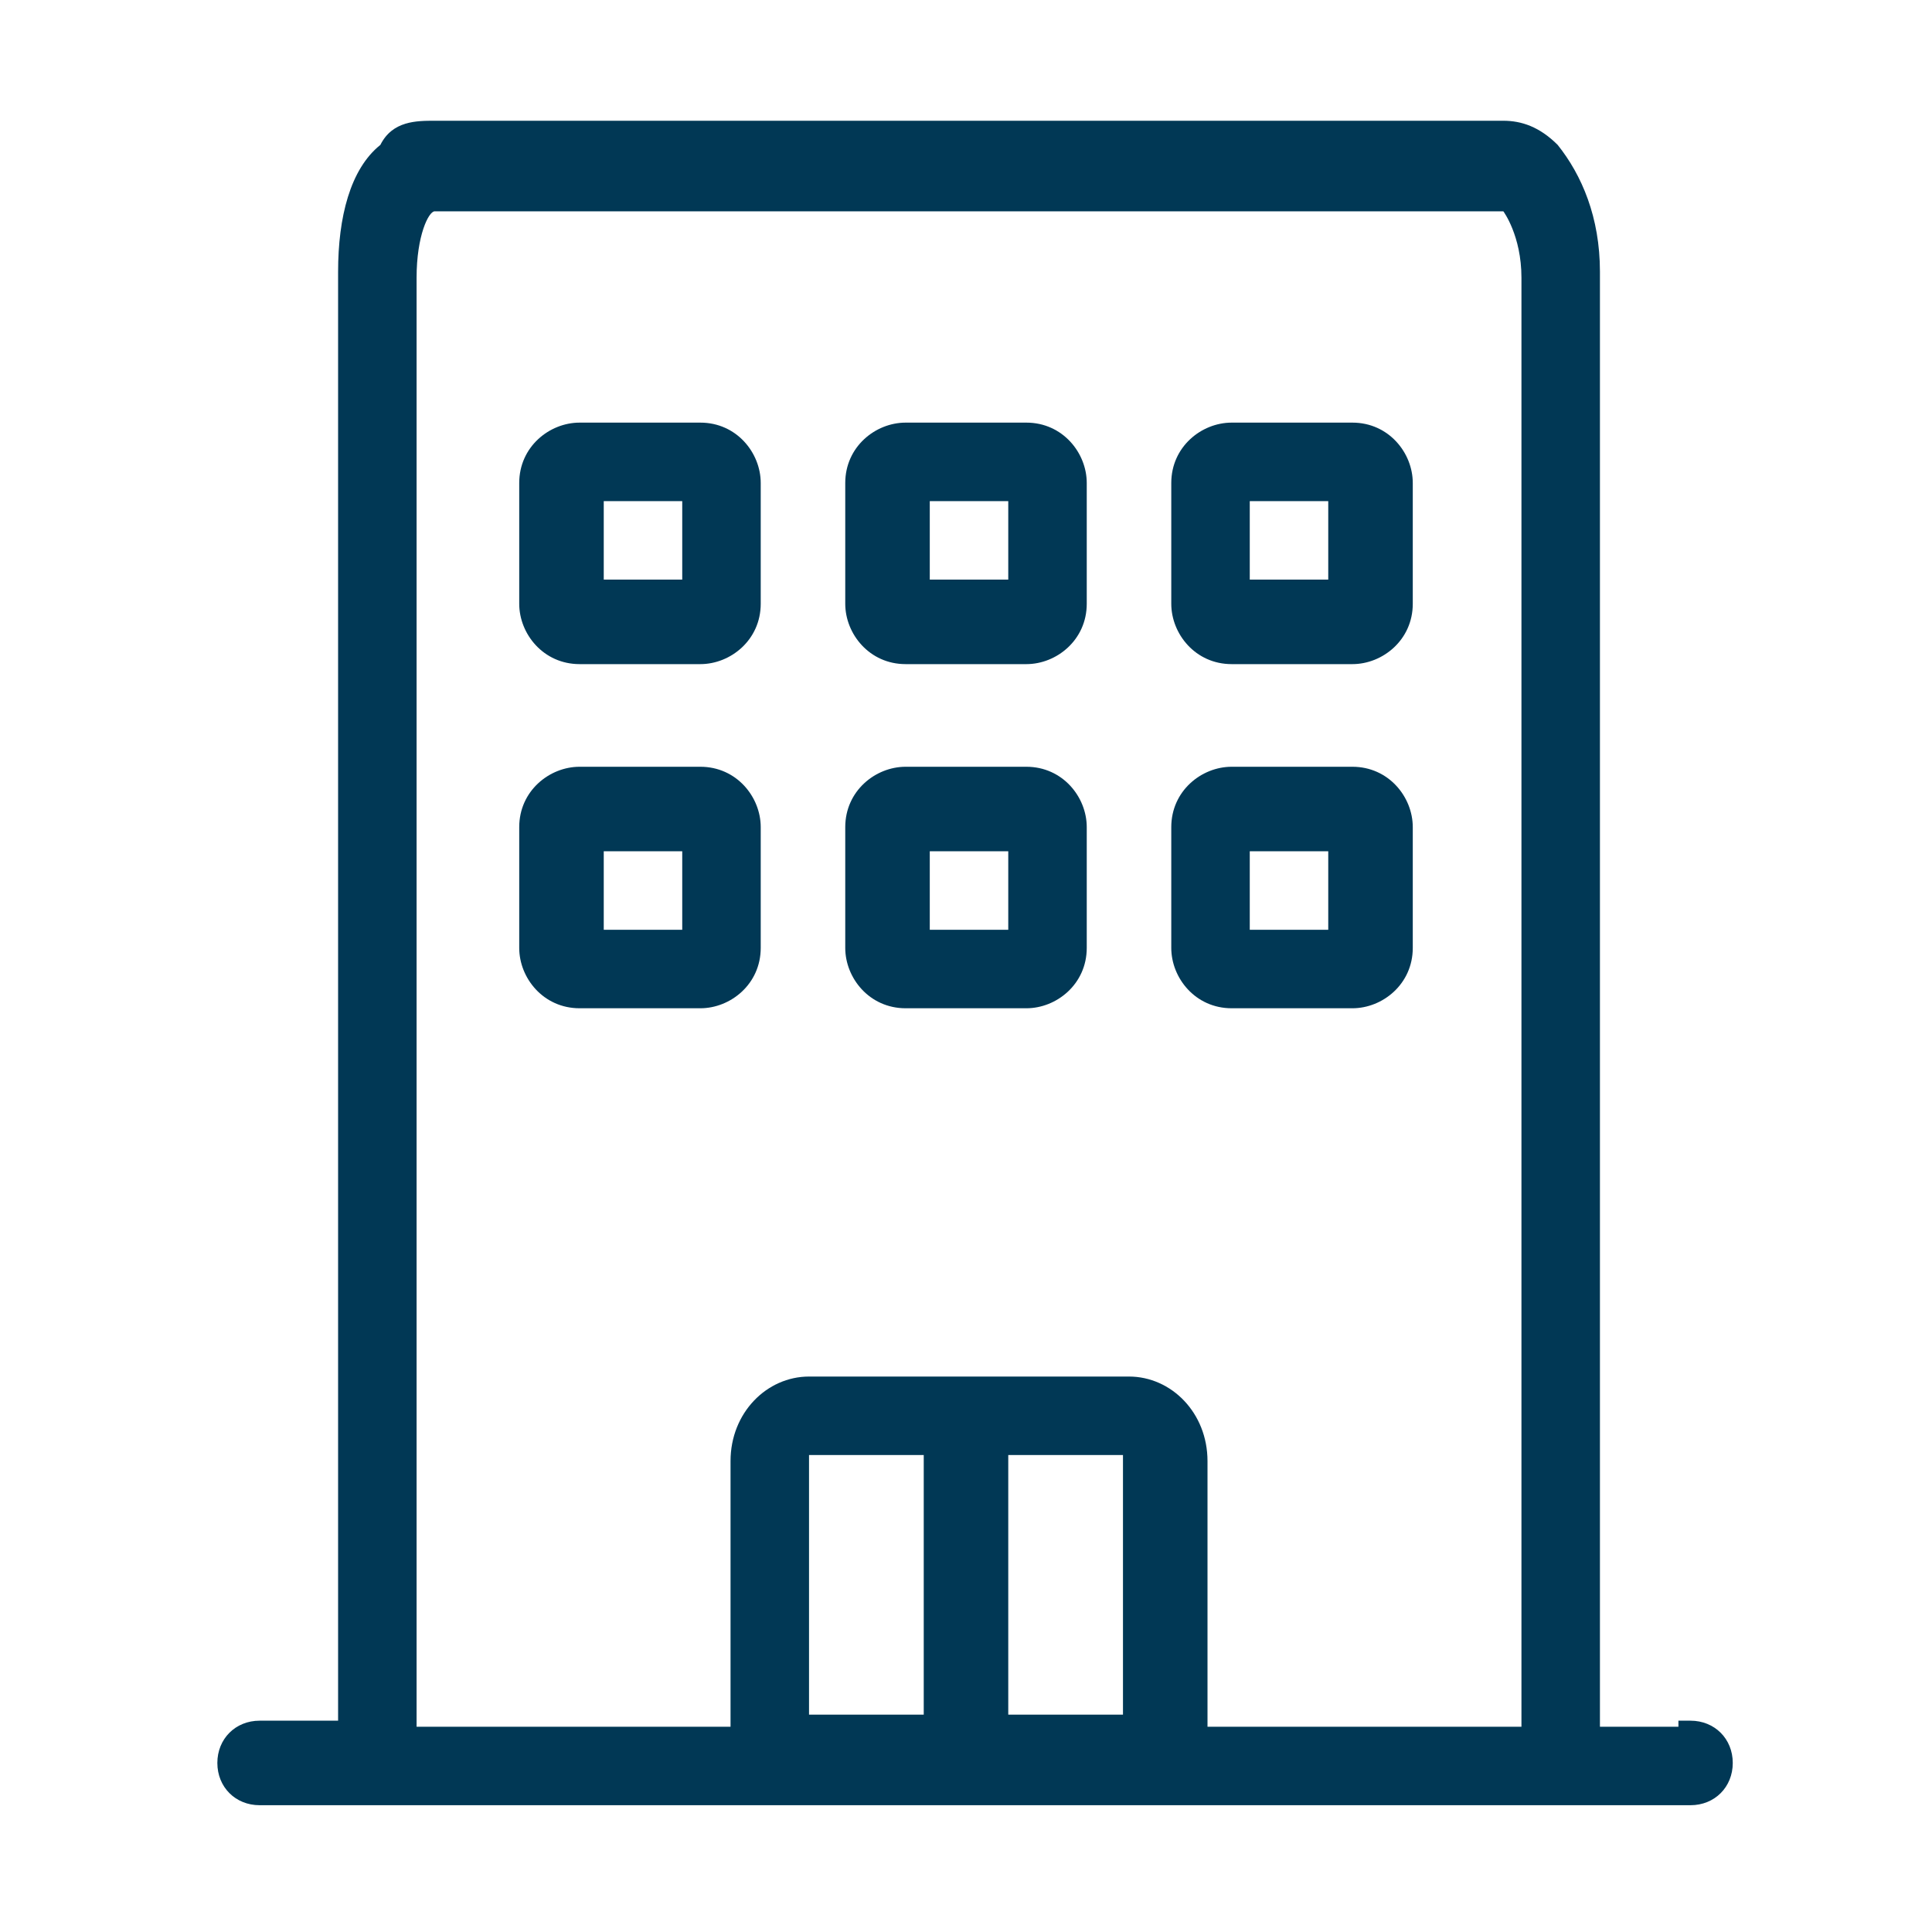 <?xml version="1.0" encoding="UTF-8"?> <svg xmlns="http://www.w3.org/2000/svg" id="Layer_1" data-name="Layer 1" version="1.1" viewBox="0 0 32 32"><defs><style> .cls-1 { fill: #013855; stroke-width: 0px; } </style></defs><path class="cls-1" d="M27.8,28.6h-1.3V4.5c0-.9-.3-1.6-.7-2.1-.3-.3-.6-.4-.9-.4H7.2c-.3,0-.7,0-.9.4-.5.4-.7,1.2-.7,2.1v24h-1.3c-.4,0-.7.3-.7.7s.3.7.7.7h23.7c.4,0,.7-.3.7-.7s-.3-.7-.7-.7h-.2ZM13.4,28.4v-4.3h1.9v4.3s-1.9,0-1.9,0ZM16.7,28.4v-4.3h1.9v4.3h-2,.1ZM25.2,28.6h-5.2v-4.4c0-.8-.6-1.4-1.3-1.4h-5.3c-.7,0-1.3.6-1.3,1.4v4.4h-5.2V4.6c0-.7.2-1.1.3-1.1h17.7s.3.4.3,1.1v24Z"></path><path class="cls-1" d="M17,12.7h-2c-.5,0-1,.4-1,1v2c0,.5.4,1,1,1h2c.5,0,1-.4,1-1v-2c0-.5-.4-1-1-1ZM16.7,15.4h-1.3v-1.3h1.3v1.3Z"></path><path class="cls-1" d="M17,7h-2c-.5,0-1,.4-1,1v2c0,.5.4,1,1,1h2c.5,0,1-.4,1-1v-2c0-.5-.4-1-1-1ZM16.7,9.6h-1.3v-1.3h1.3v1.3Z"></path><path class="cls-1" d="M22.4,12.7h-2c-.5,0-1,.4-1,1v2c0,.5.4,1,1,1h2c.5,0,1-.4,1-1v-2c0-.5-.4-1-1-1ZM22,15.4h-1.3v-1.3h1.3v1.3Z"></path><path class="cls-1" d="M11.6,7h-2c-.5,0-1,.4-1,1v2c0,.5.4,1,1,1h2c.5,0,1-.4,1-1v-2c0-.5-.4-1-1-1ZM11.3,9.6h-1.3v-1.3h1.3v1.3Z"></path><path class="cls-1" d="M11.6,12.7h-2c-.5,0-1,.4-1,1v2c0,.5.4,1,1,1h2c.5,0,1-.4,1-1v-2c0-.5-.4-1-1-1ZM11.3,15.4h-1.3v-1.3h1.3v1.3Z"></path><path class="cls-1" d="M22.4,7h-2c-.5,0-1,.4-1,1v2c0,.5.4,1,1,1h2c.5,0,1-.4,1-1v-2c0-.5-.4-1-1-1ZM22,9.6h-1.3v-1.3h1.3v1.3Z"></path></svg> 